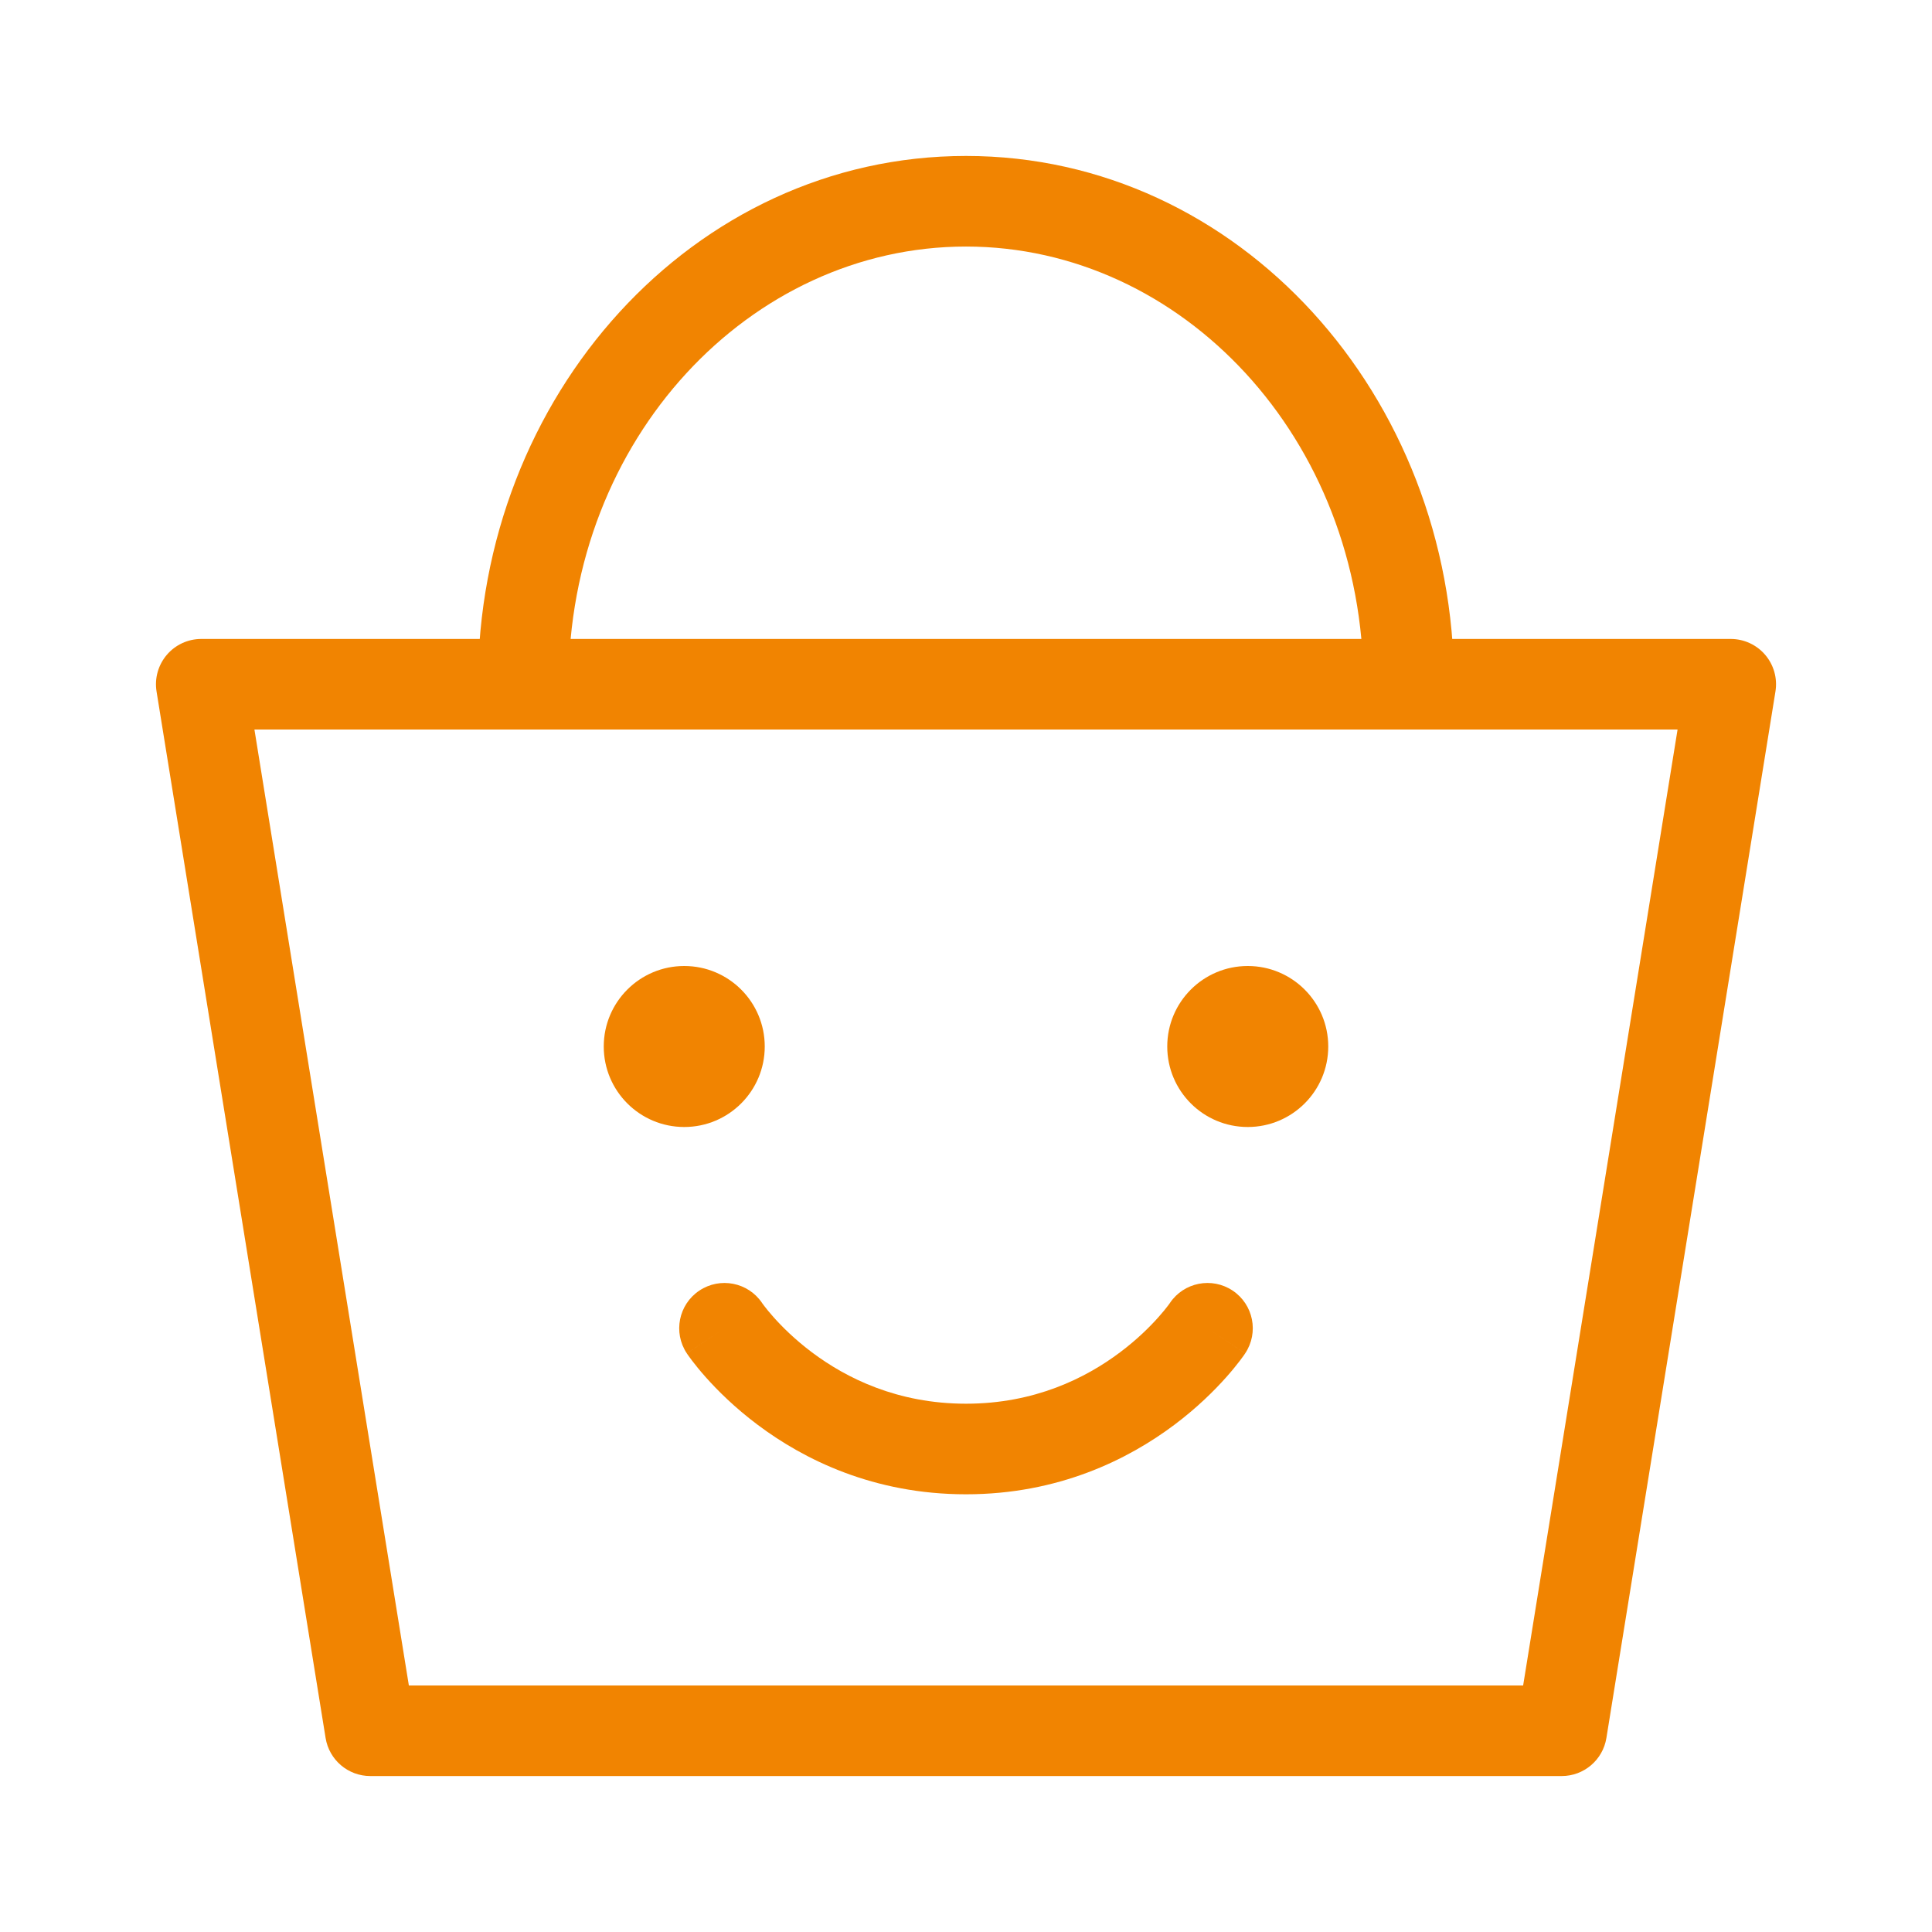 <svg width="72" height="72" viewBox="0 0 72 72" fill="none" xmlns="http://www.w3.org/2000/svg">
<path fill-rule="evenodd" clip-rule="evenodd" d="M6.215 24.406C6.536 24.029 7.005 23.812 7.5 23.812H64.5C64.995 23.812 65.464 24.029 65.785 24.406C66.106 24.783 66.245 25.281 66.166 25.769L59.866 64.769C59.734 65.587 59.028 66.188 58.2 66.188H13.8C12.972 66.188 12.266 65.587 12.134 64.769L5.834 25.769C5.755 25.281 5.895 24.783 6.215 24.406ZM9.482 27.188L15.237 62.812H56.763L62.518 27.188H9.482Z" fill="#F18401"/>
<path fill-rule="evenodd" clip-rule="evenodd" d="M17.812 25.5C17.812 14.768 25.82 5.812 36 5.812C46.18 5.812 54.188 14.768 54.188 25.5C54.188 26.432 53.432 27.188 52.5 27.188C51.568 27.188 50.812 26.432 50.812 25.5C50.812 16.35 44.045 9.188 36 9.188C27.955 9.188 21.188 16.35 21.188 25.5C21.188 26.432 20.432 27.188 19.5 27.188C18.568 27.188 17.812 26.432 17.812 25.5Z" fill="#F18401"/>
<path d="M25.5 42C27.157 42 28.5 40.657 28.5 39C28.5 37.343 27.157 36 25.5 36C23.843 36 22.5 37.343 22.5 39C22.5 40.657 23.843 42 25.5 42Z" fill="#F18401"/>
<path fill-rule="evenodd" clip-rule="evenodd" d="M28.399 48.556C27.88 47.787 26.837 47.581 26.064 48.096C25.288 48.613 25.079 49.661 25.596 50.436L27 49.5C25.596 50.436 25.597 50.437 25.597 50.437L25.598 50.439L25.6 50.442L25.605 50.45L25.619 50.47C25.629 50.485 25.643 50.505 25.66 50.529C25.694 50.576 25.74 50.639 25.798 50.716C25.915 50.87 26.083 51.079 26.301 51.324C26.737 51.814 27.381 52.458 28.238 53.1C29.956 54.389 32.552 55.688 36 55.688C39.448 55.688 42.044 54.389 43.763 53.1C44.619 52.458 45.263 51.814 45.699 51.324C45.917 51.079 46.085 50.87 46.202 50.716C46.26 50.639 46.306 50.576 46.34 50.529C46.357 50.505 46.371 50.485 46.381 50.47L46.395 50.45L46.4 50.442L46.402 50.439L46.403 50.437C46.403 50.437 46.404 50.436 45 49.5L46.404 50.436C46.921 49.661 46.712 48.613 45.936 48.096C45.163 47.581 44.12 47.787 43.601 48.556L43.59 48.573C43.576 48.591 43.552 48.624 43.517 48.671C43.447 48.763 43.333 48.906 43.176 49.082C42.862 49.436 42.381 49.917 41.737 50.4C40.456 51.361 38.552 52.312 36 52.312C33.448 52.312 31.544 51.361 30.262 50.4C29.619 49.917 29.138 49.436 28.824 49.082C28.667 48.906 28.553 48.763 28.483 48.671C28.448 48.624 28.424 48.591 28.41 48.573L28.399 48.556Z" fill="#F18401"/>
<path d="M46.5 42C48.157 42 49.5 40.657 49.5 39C49.5 37.343 48.157 36 46.5 36C44.843 36 43.5 37.343 43.5 39C43.5 40.657 44.843 42 46.5 42Z" fill="#F18401"/>
</svg>
